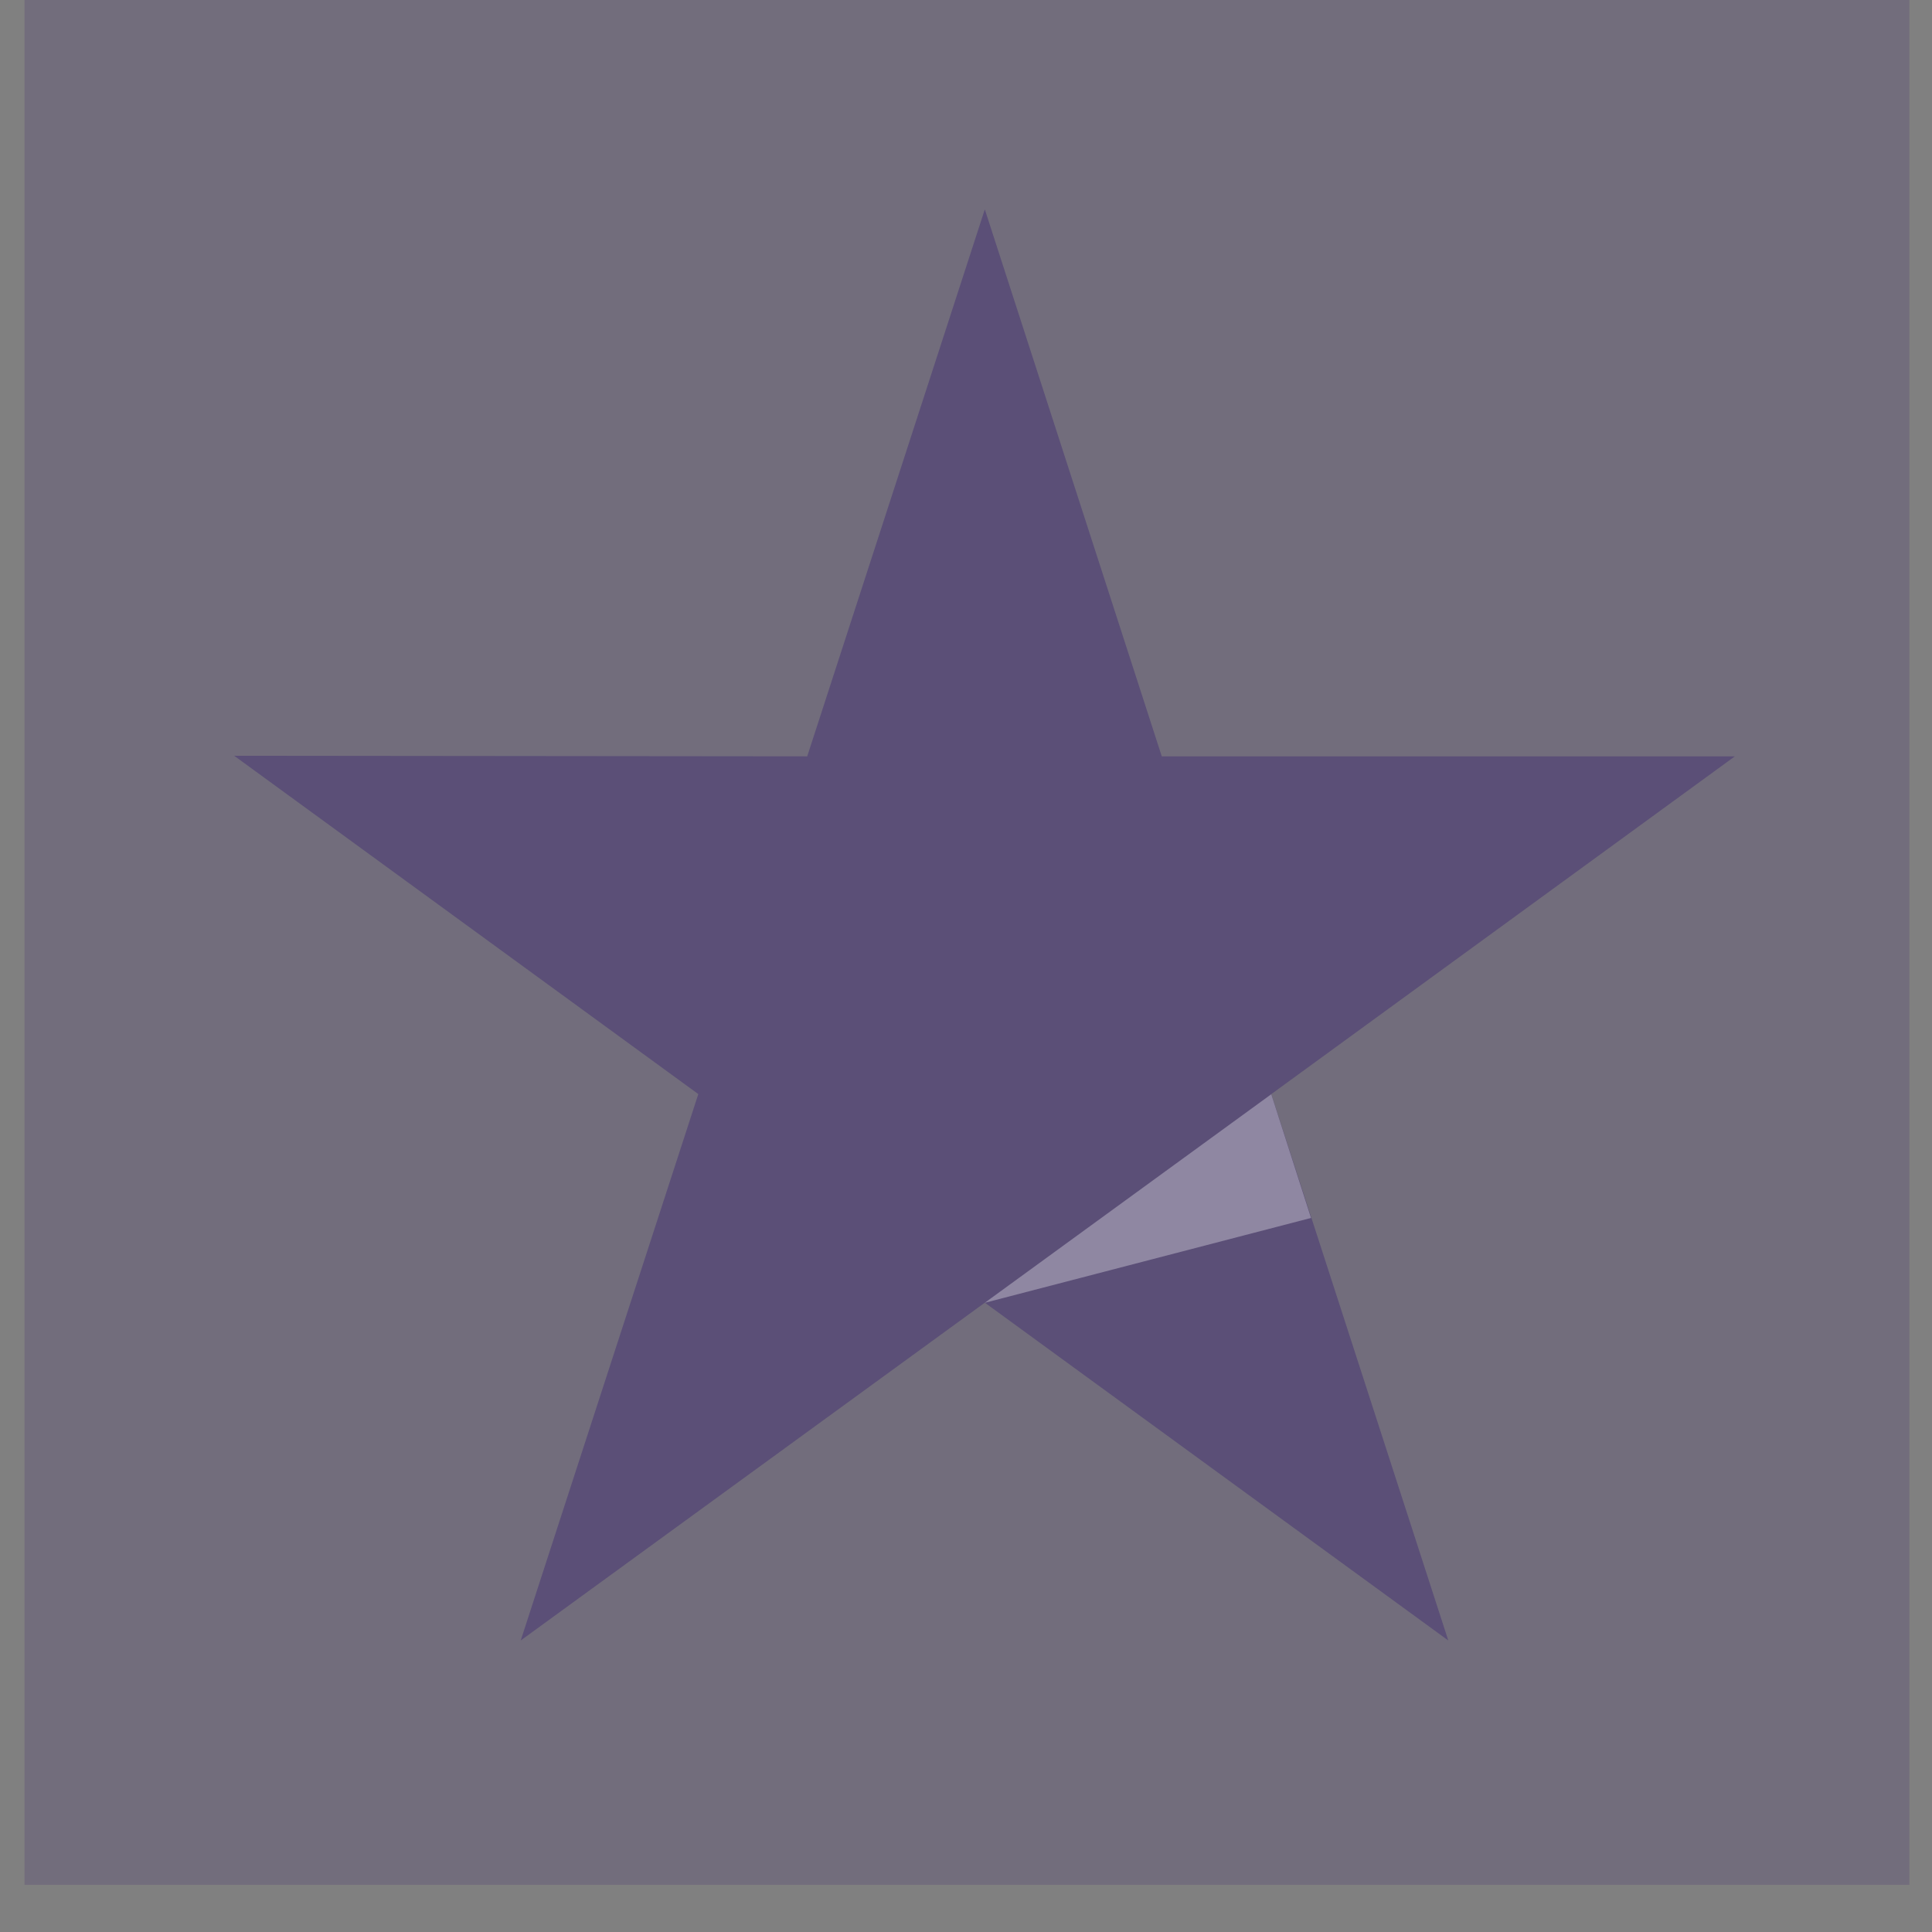 <svg width="27" height="27" viewBox="0 0 27 27" fill="none" xmlns="http://www.w3.org/2000/svg">
<rect x="0" y="0" width="27" height="27" fill="#808080" stroke="none"/>
<rect x="0.343" width="26.341" height="26.341" fill="#554776" fill-opacity="0.32"/>
<g clip-path="url(#clip0_4704_22734)">
<path d="M24.245 10.57H16.236L13.763 2.926L11.281 10.57L3.273 10.562L9.759 15.29L7.277 22.926L13.763 18.205L20.24 22.926L17.767 15.29L24.245 10.57Z" fill="#554776" fill-opacity="0.8"/>
<path d="M18.322 17.021L17.766 15.292L13.762 18.207L18.322 17.021Z" fill="white" fill-opacity="0.32"/>
</g>
<defs>
<clipPath id="clip0_4704_22734">
<rect width="20.976" height="20" fill="white" transform="translate(3.27 2.927)"/>
</clipPath>
</defs>
</svg>
